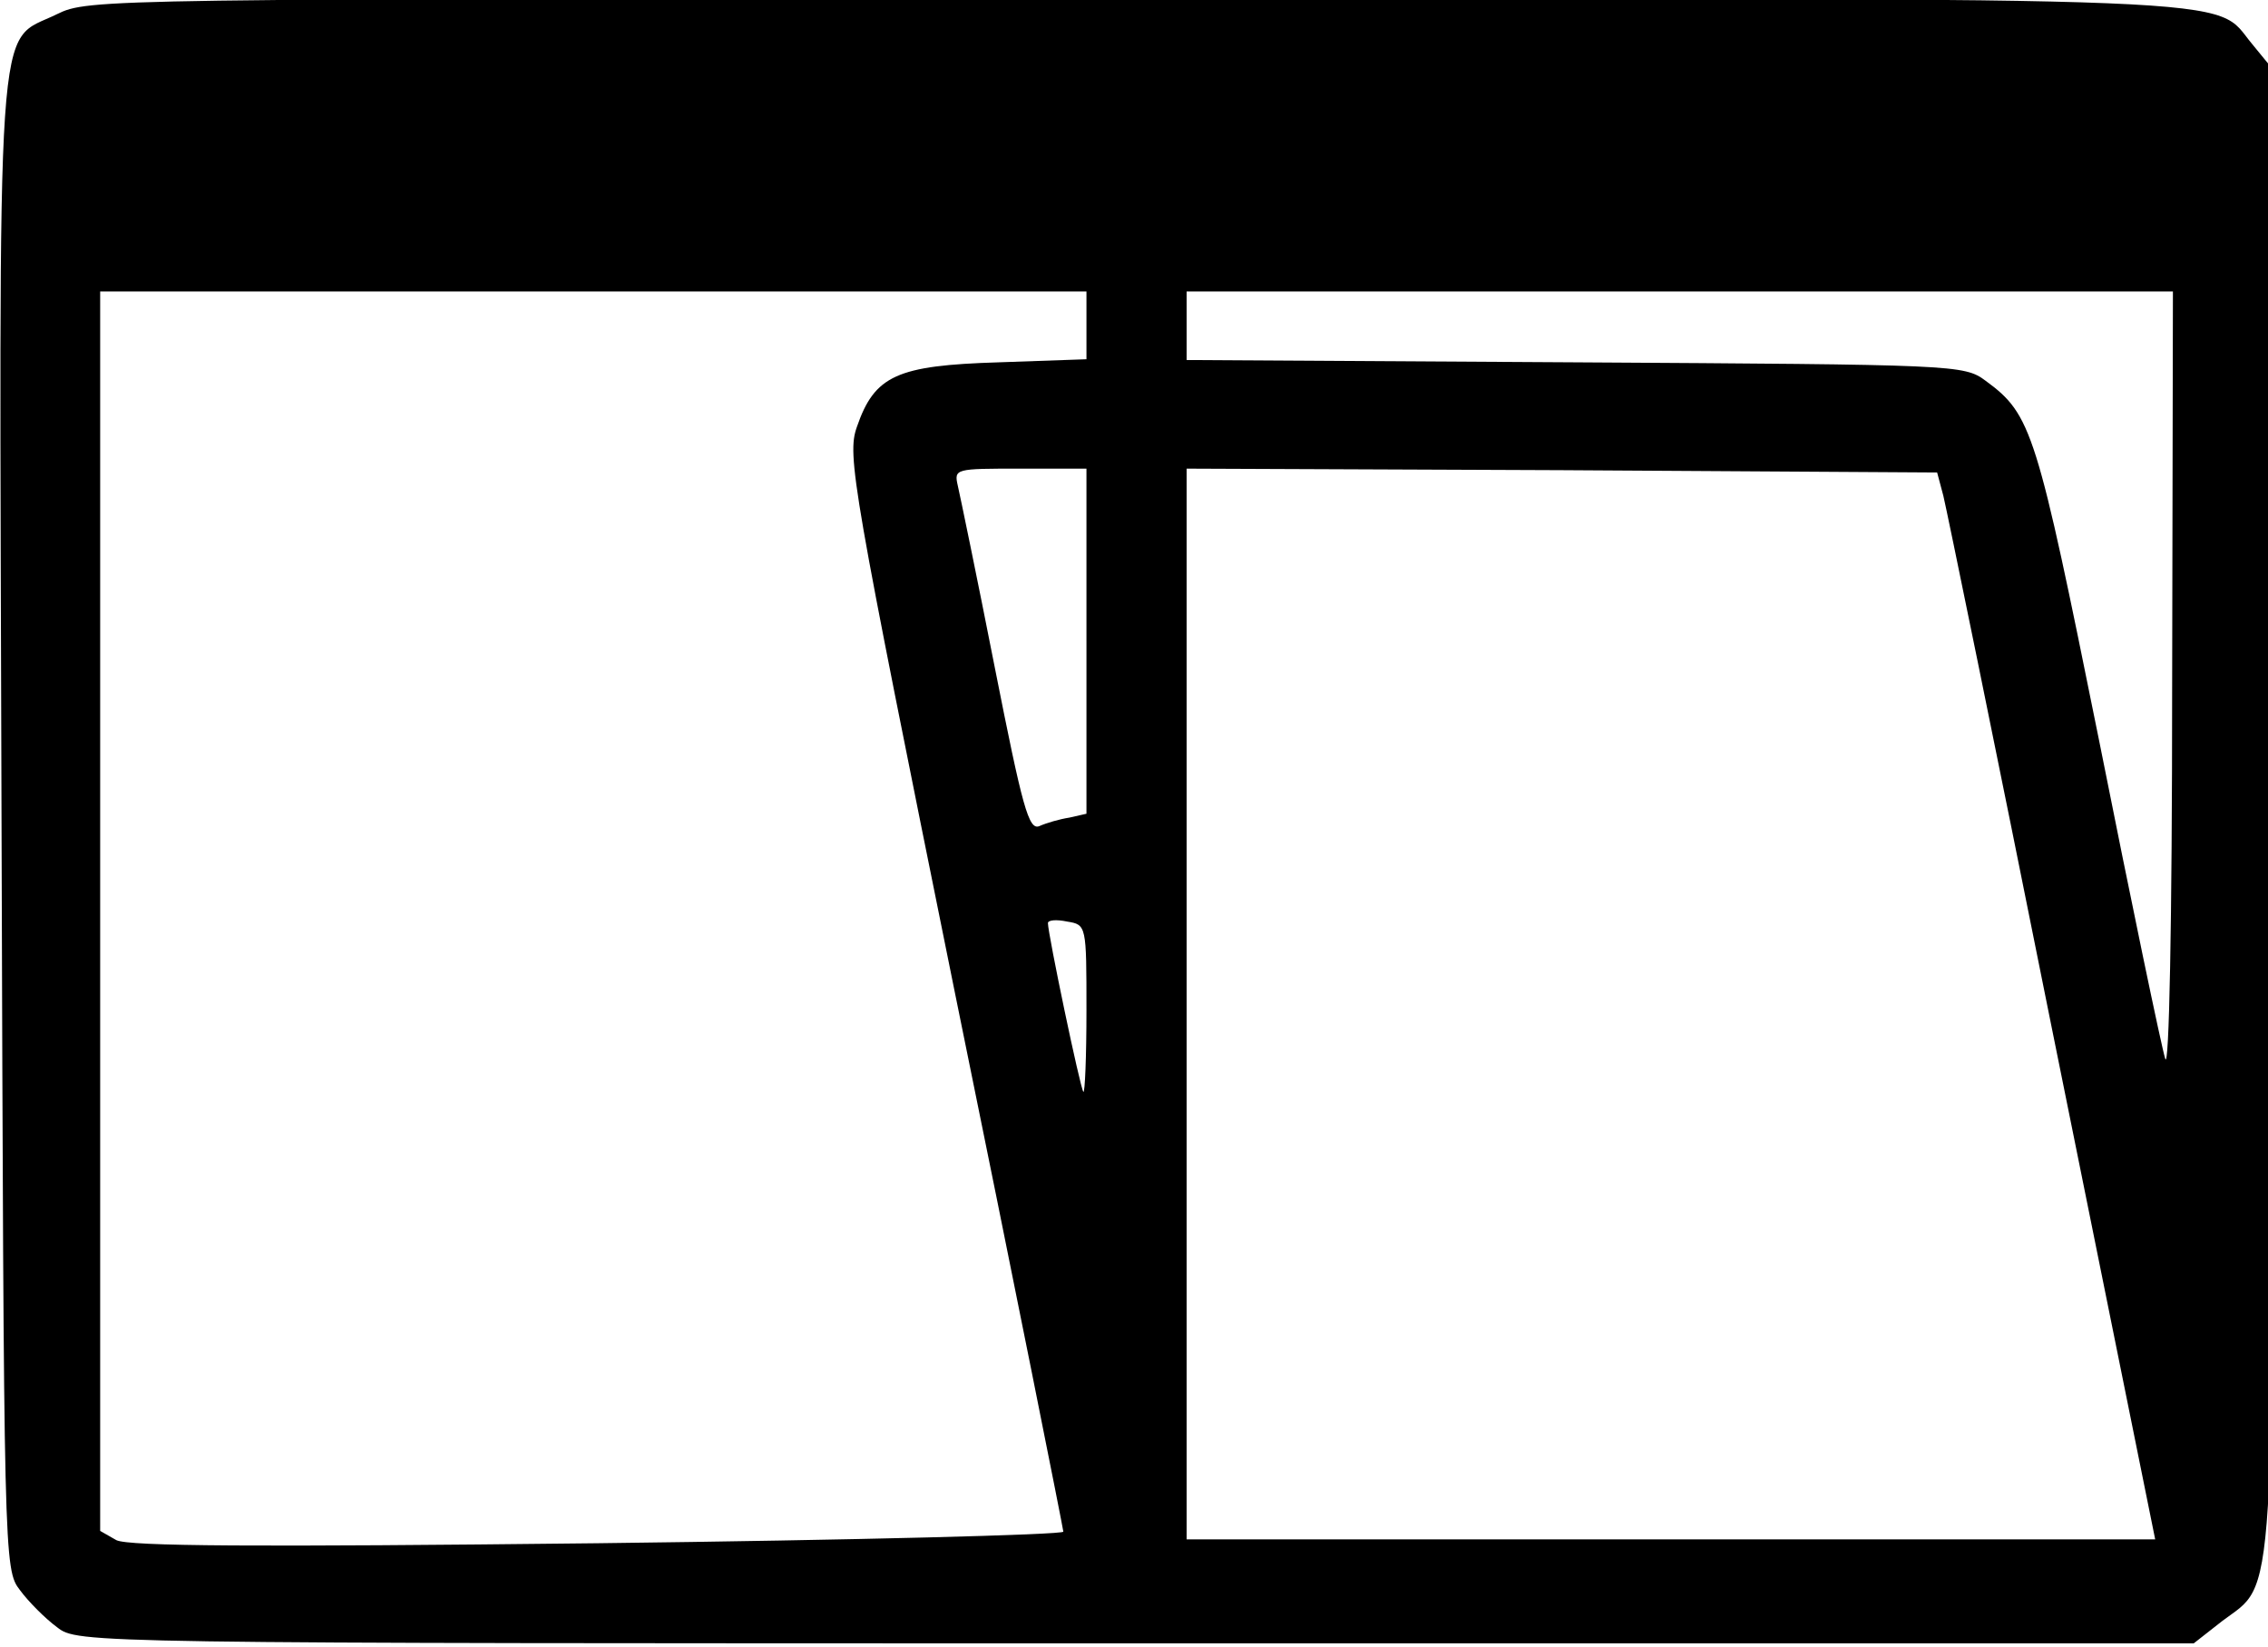<?xml version="1.0" standalone="no"?>
<!DOCTYPE svg PUBLIC "-//W3C//DTD SVG 20010904//EN"
 "http://www.w3.org/TR/2001/REC-SVG-20010904/DTD/svg10.dtd">
<svg version="1.0" xmlns="http://www.w3.org/2000/svg"
 width="468pt" height="340pt" viewBox="0 0 468 340"
 preserveAspectRatio="xMidYMid meet">
<g transform="translate(0,340) scale(0.159,-0.159)"
fill="#000000" stroke="none">
<path d="M74 2120 c-81 -40 -75 35 -72 -1052 3 -958 3 -967 24 -994 11 -15 33
-37 48 -48 27 -21 29 -21 1400 -21 l1373 0 37 29 c70 53 66 -6 66 1055 l0 959
-27 33 c-53 63 35 59 -1450 59 -1346 0 -1358 0 -1399 -20z m1336 -404 l0 -44
-114 -4 c-132 -4 -161 -17 -184 -84 -13 -37 -6 -76 127 -733 78 -382 141 -698
141 -701 0 -4 -272 -11 -604 -15 -446 -5 -609 -4 -625 4 l-21 12 0 804 0 805
640 0 640 0 0 -44z m1409 -468 c0 -311 -4 -501 -9 -484 -5 16 -44 203 -86 414
-81 401 -87 422 -147 466 -28 21 -39 21 -533 24 l-504 3 0 44 0 45 640 0 640
0 -1 -512z m-1409 58 l0 -224 -22 -5 c-13 -2 -30 -7 -39 -11 -14 -6 -22 24
-58 206 -23 117 -45 223 -48 236 -5 22 -3 22 81 22 l86 0 0 -224z m1112 189
c4 -16 68 -328 141 -692 l134 -663 -628 0 -629 0 0 695 0 695 487 -2 487 -3 8
-30z m-1112 -668 c0 -61 -2 -108 -4 -106 -4 4 -46 205 -46 219 0 4 11 5 25 2
25 -4 25 -5 25 -115z"/>
</g>
</svg>
